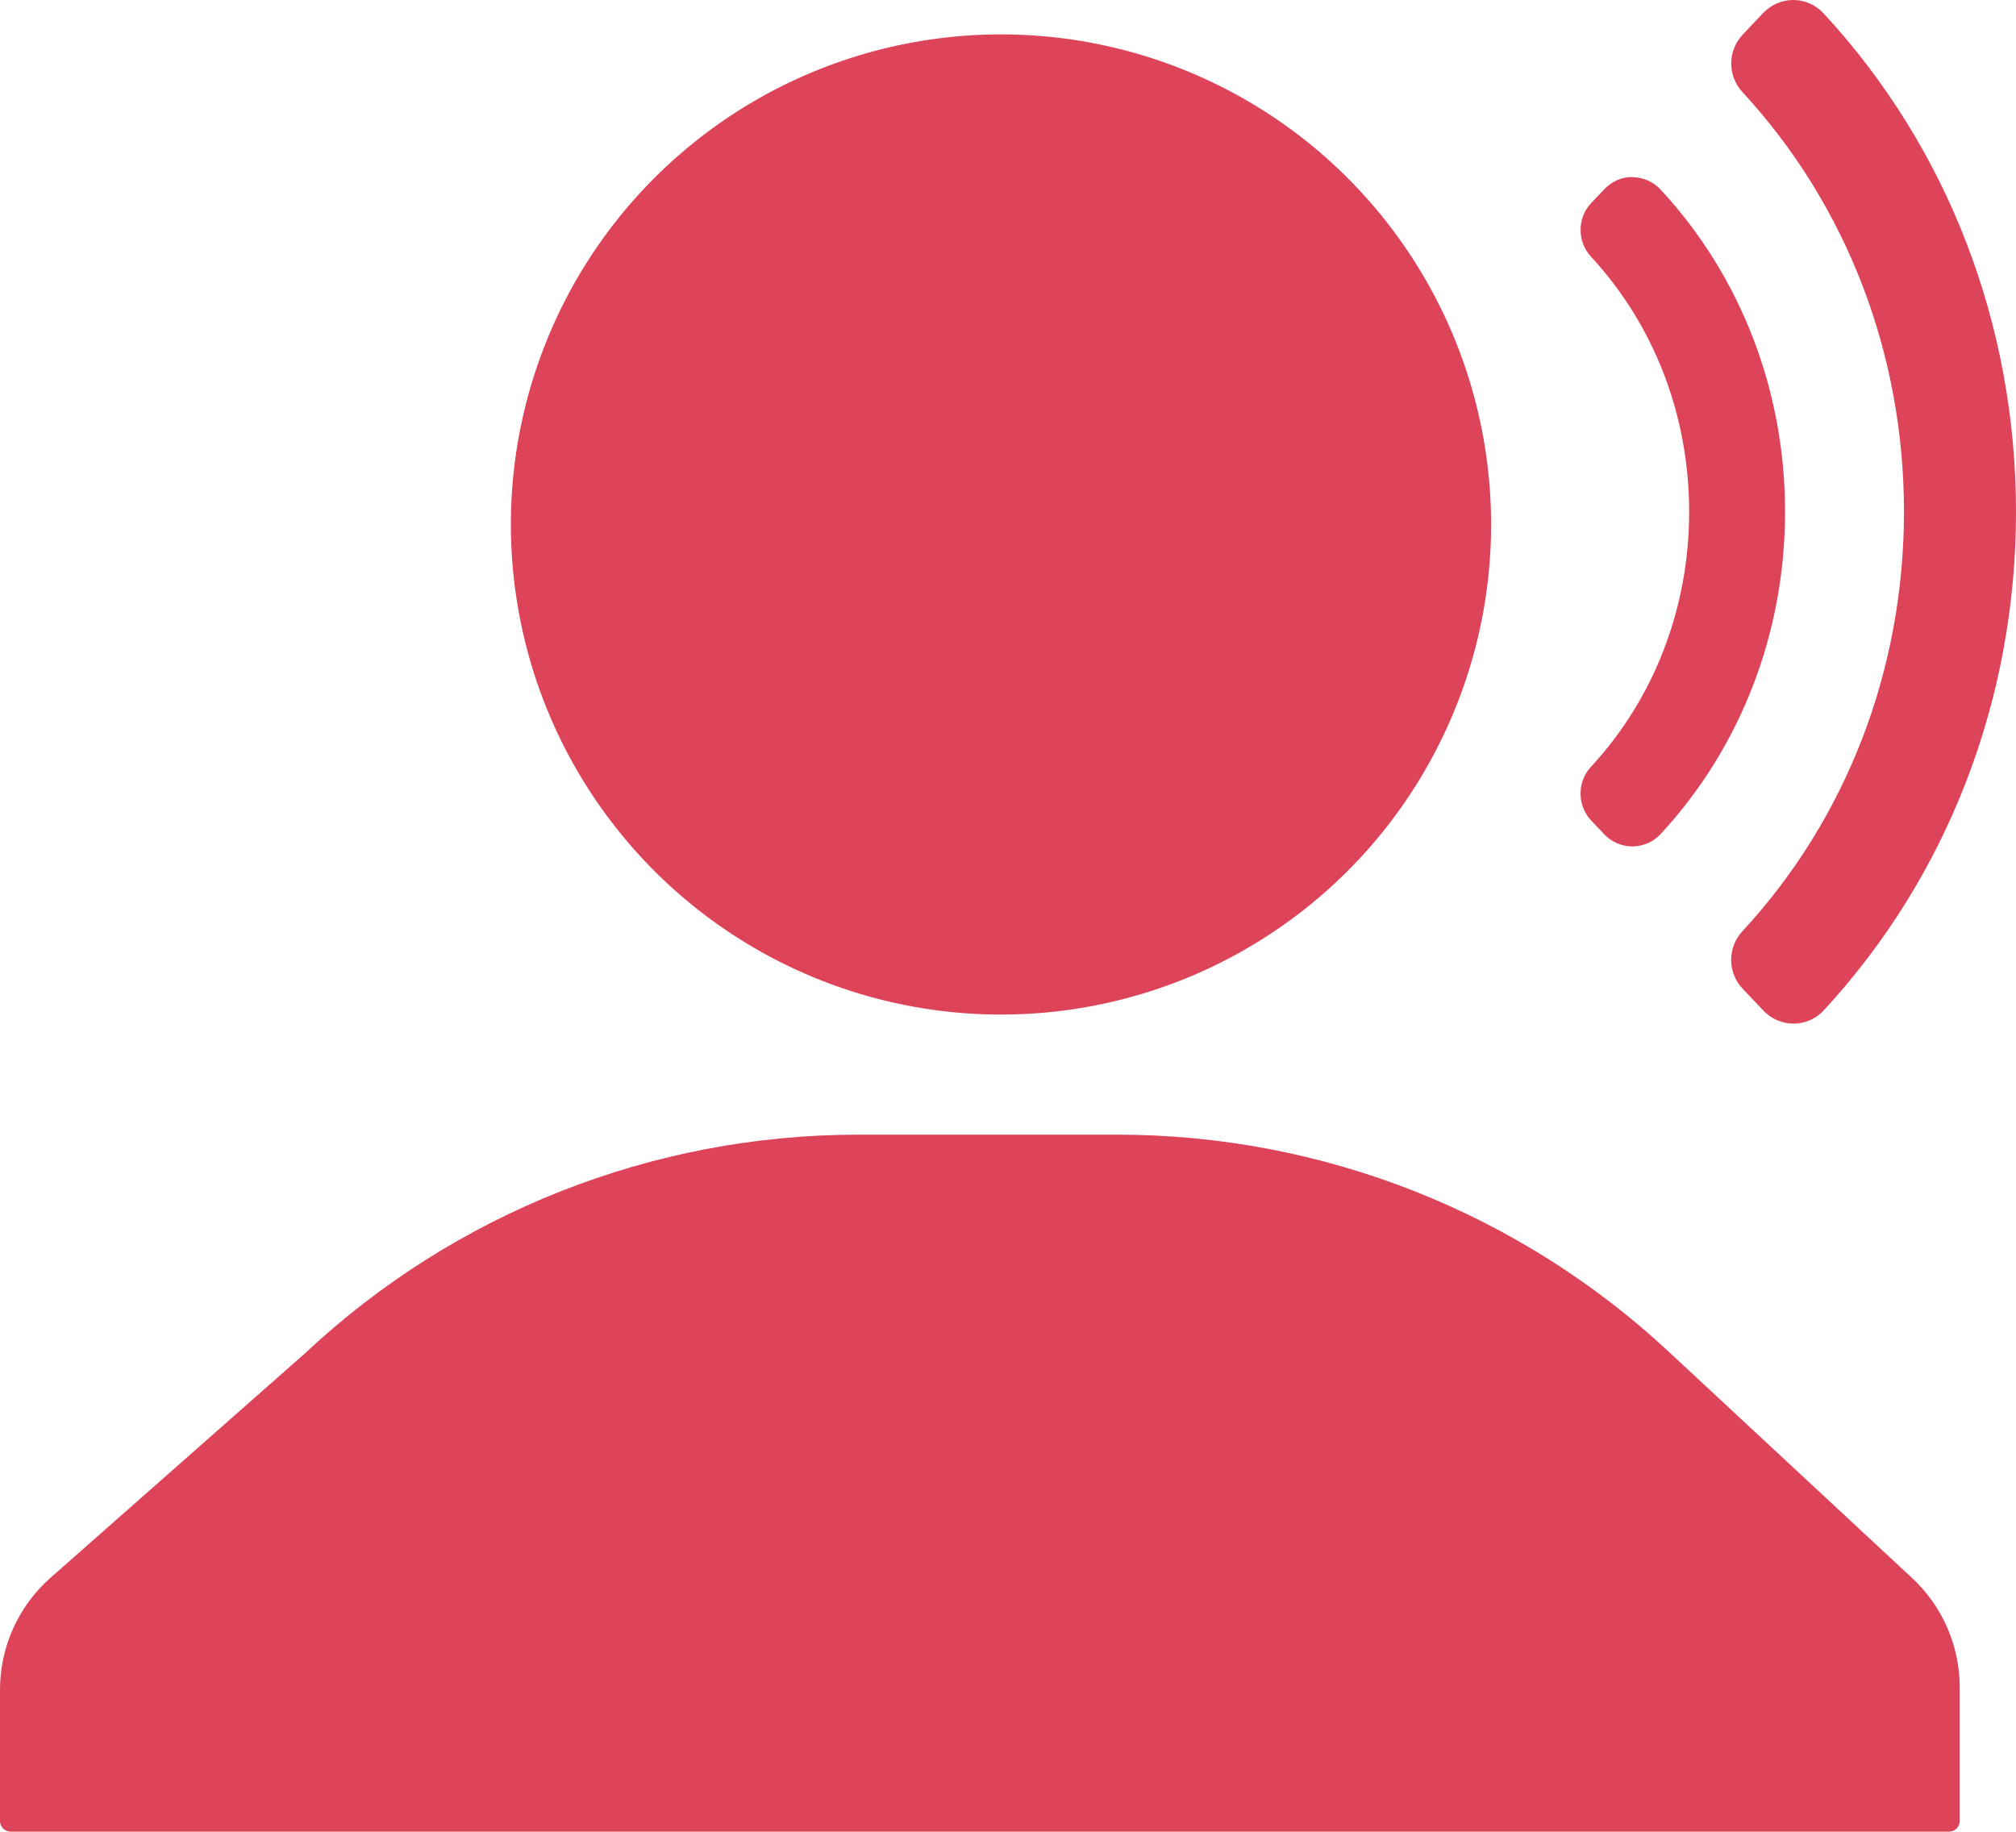 <?xml version="1.0" encoding="utf-8"?>
<!-- Generator: Adobe Illustrator 25.0.1, SVG Export Plug-In . SVG Version: 6.00 Build 0)  -->
<svg version="1.1" id="Layer_1" xmlns="http://www.w3.org/2000/svg" xmlns:xlink="http://www.w3.org/1999/xlink" x="0px" y="0px"
	 viewBox="0 0 19.022 17.284" style="enable-background:new 0 0 19.022 17.284;" xml:space="preserve">
<style type="text/css">
	.st0{fill:#FFFFFF;stroke:#1D2C38;stroke-width:0.5;stroke-miterlimit:10;}
	.st1{fill:#562399;}
	.st2{fill:#9572DA;}
	.st3{fill:#6735C9;}
	.st4{fill:#1D2C38;}
	.st5{fill:#FFFFFF;}
	.st6{fill:#DD4359;}
	.st7{fill:#FFBC9F;stroke:#F98848;stroke-width:0.5;stroke-miterlimit:10;}
	.st8{fill:#F98848;}
	.st9{fill:#9D9EA5;}
	.st10{fill:#3B66BE;}
	.st11{fill:#83A6CF;}
	.st12{fill-rule:evenodd;clip-rule:evenodd;fill:#1DA1F2;}
	.st13{fill:#1877F2;}
	.st14{opacity:0.3;fill:#1D2C38;}
</style>
<g>
	<path class="st6" d="M17.965,4.828c0,1.49-0.541,2.896-1.524,3.959c-0.143,0.154-0.142,0.392,0.002,0.543l0.195,0.206
		c0.074,0.078,0.177,0.123,0.284,0.123c0,0,0.001,0,0.001,0c0.107,0,0.211-0.045,0.285-0.125c1.17-1.266,1.814-2.937,1.814-4.704
		c0-1.767-0.644-3.438-1.814-4.702C17.135,0.047,17.031,0.001,16.924,0c-0.001,0-0.002,0-0.003,0c-0.107,0-0.21,0.045-0.284,0.122
		l-0.194,0.205c-0.143,0.152-0.144,0.39-0.002,0.542C17.424,1.933,17.965,3.339,17.965,4.828z"/>
	<path class="st6" d="M15.938,4.829c0,0.907-0.329,1.762-0.928,2.409c-0.13,0.141-0.129,0.362,0.003,0.504l0.124,0.131
		c0.069,0.072,0.165,0.114,0.265,0.114c0.001,0,0.002,0,0.003,0c0.1-0.001,0.197-0.044,0.265-0.118
		c0.756-0.818,1.173-1.898,1.173-3.04c0-1.142-0.417-2.222-1.173-3.039c-0.068-0.074-0.165-0.117-0.265-0.118
		c-0.096-0.007-0.198,0.04-0.269,0.115l-0.122,0.129c-0.133,0.14-0.134,0.362-0.003,0.505C15.609,3.067,15.938,3.922,15.938,4.829z"
		/>
	
		<ellipse transform="matrix(0.987 -0.16 0.16 0.987 -0.671 1.577)" class="st6" cx="9.447" cy="4.948" rx="4.625" ry="4.625"/>
	<path class="st6" d="M15.757,12.766c-1.415-1.324-3.278-2.059-5.215-2.059H8.097c-1.94,0-3.807,0.738-5.221,2.065l-2.399,2.116
		C0.174,15.155,0,15.54,0,15.944v1.239c0,0.056,0.045,0.101,0.101,0.101H18.39c0.056,0,0.101-0.045,0.101-0.101v-1.261
		c0-0.391-0.163-0.765-0.449-1.031L15.757,12.766z"/>
</g>
</svg>
